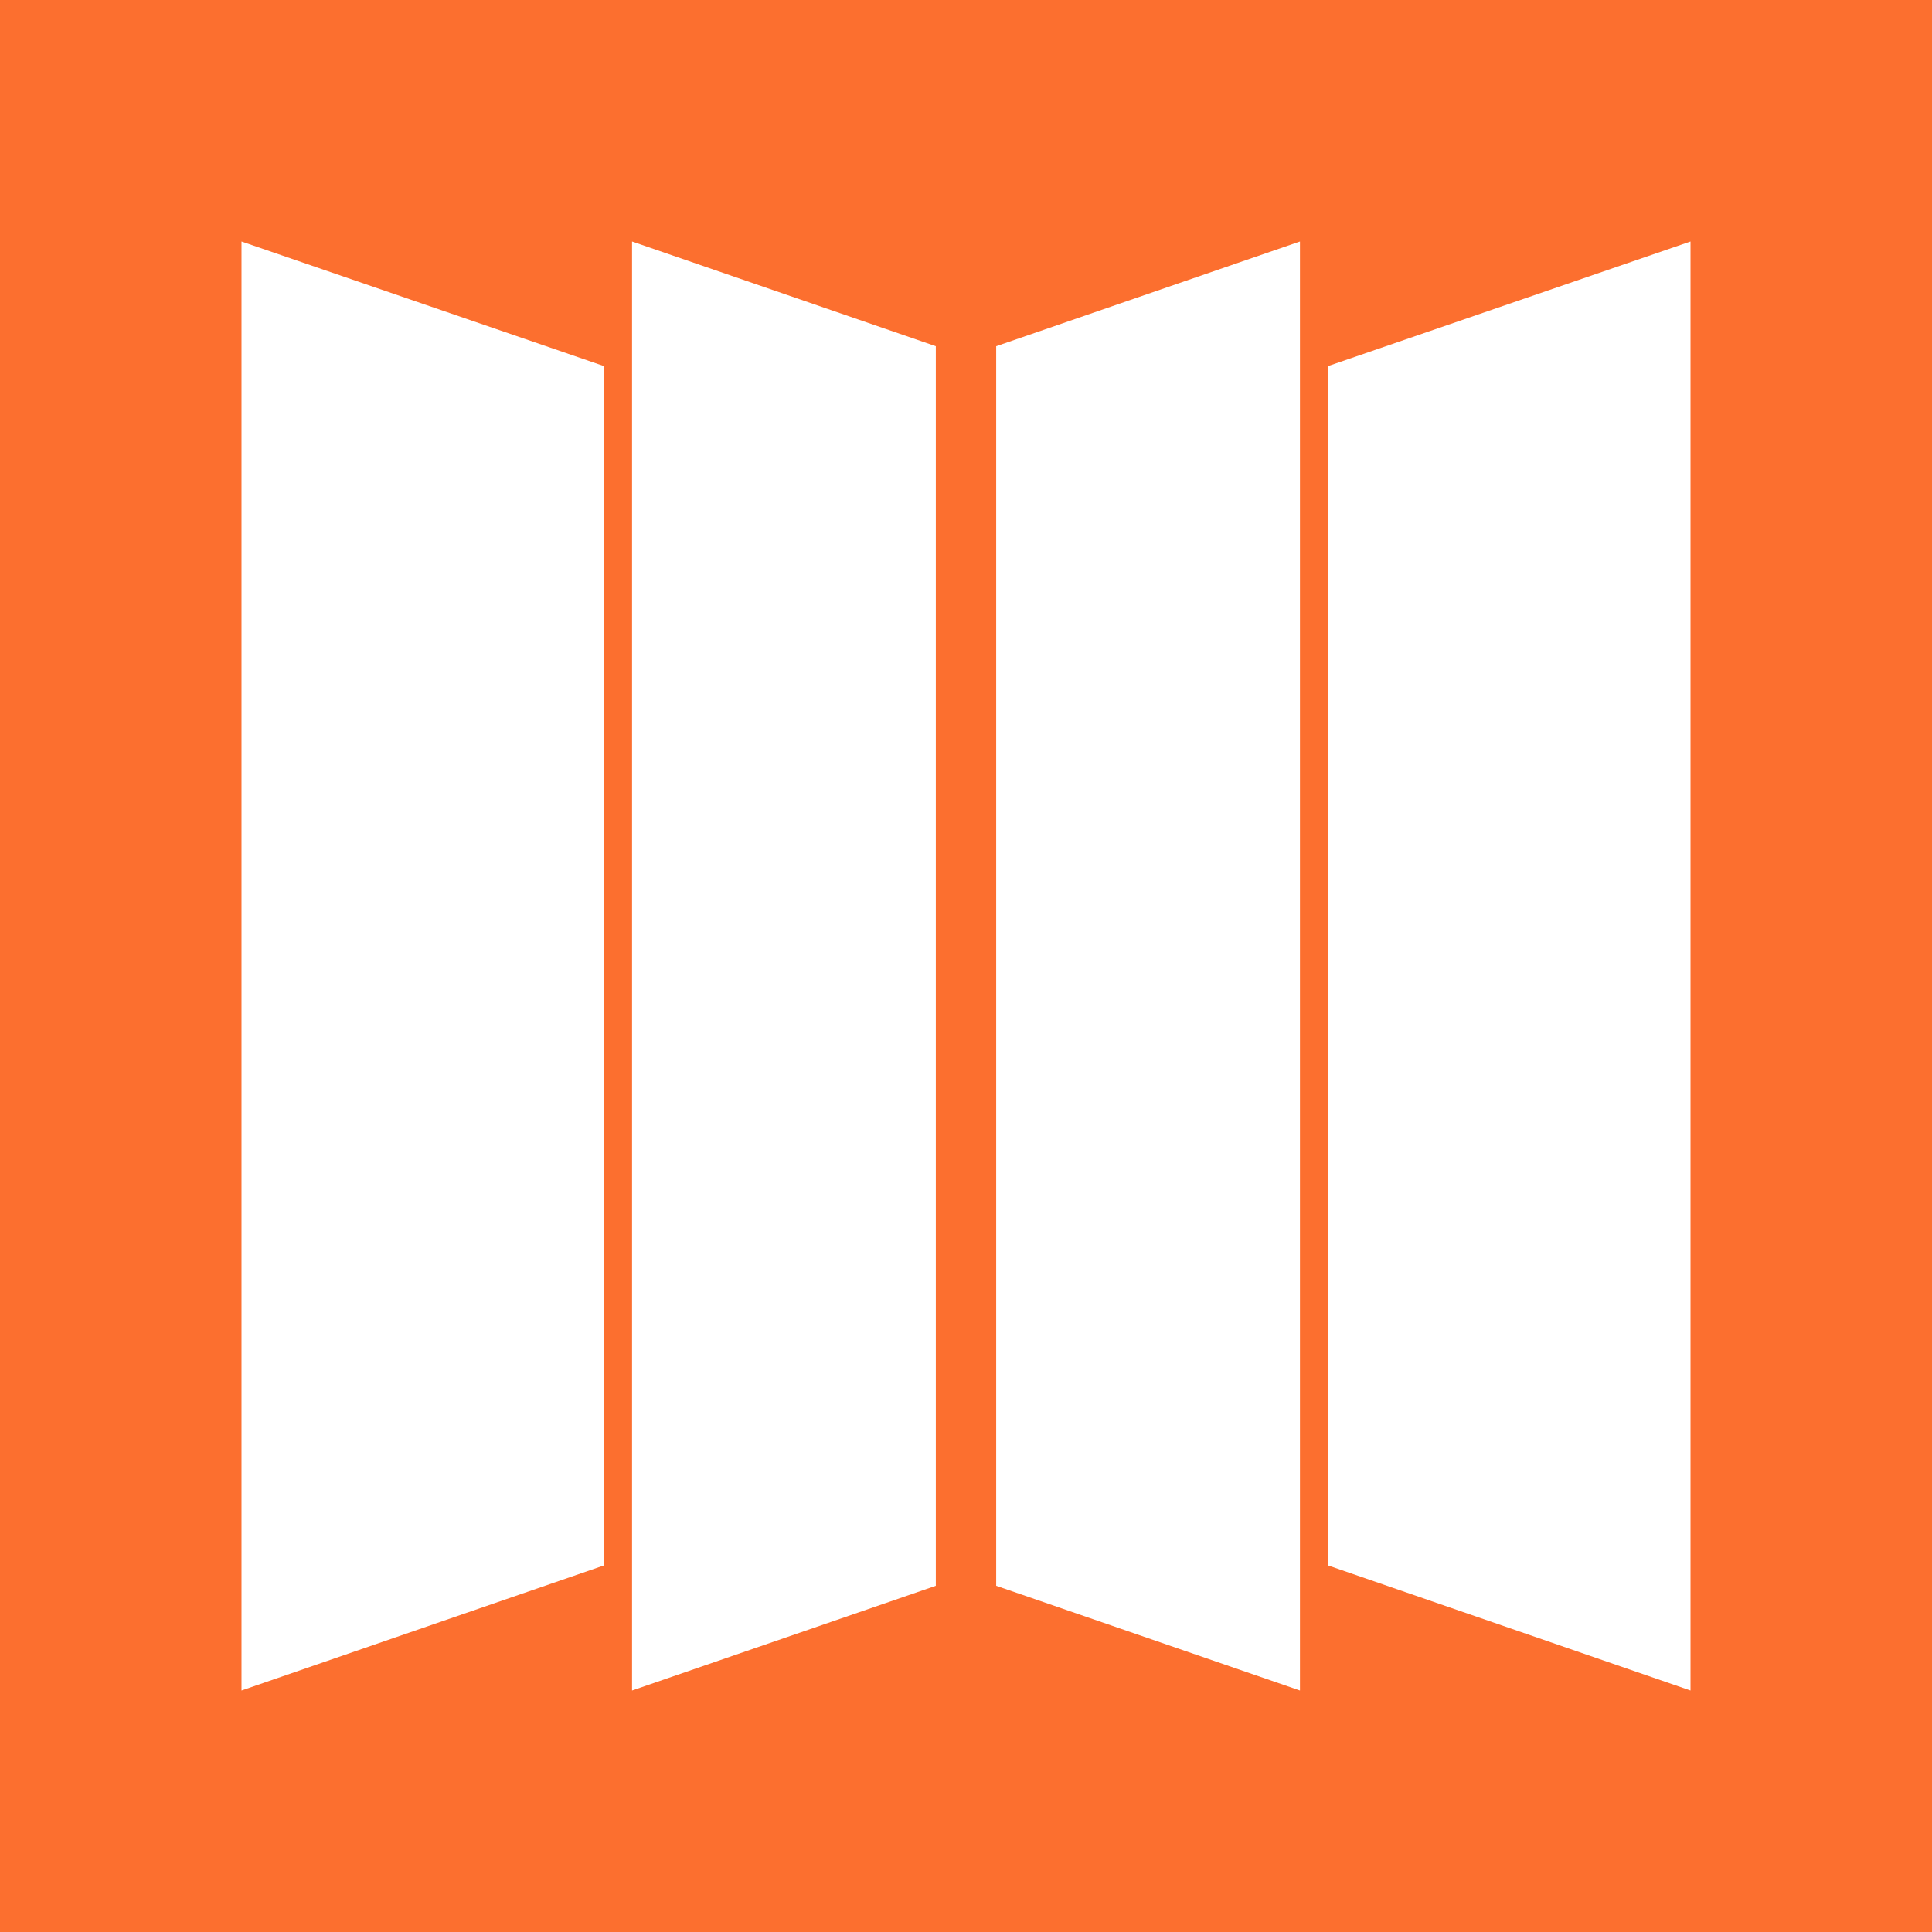 <svg width="2048" height="2048" viewBox="0 0 2048 2048" fill="none" xmlns="http://www.w3.org/2000/svg">
<rect width="2048" height="2048" fill="#FC6F2F"/>
<path d="M1792 256L1408 388V1659.5L1792 1792V256Z" fill="white"/>
<path d="M1378 256L1056 367V1681L1378 1792V256Z" fill="white"/>
<path d="M256 256L640 388V1659.5L256 1792V256Z" fill="white"/>
<path d="M670 256L992 367V1681L670 1792V256Z" fill="white"/>
</svg>
